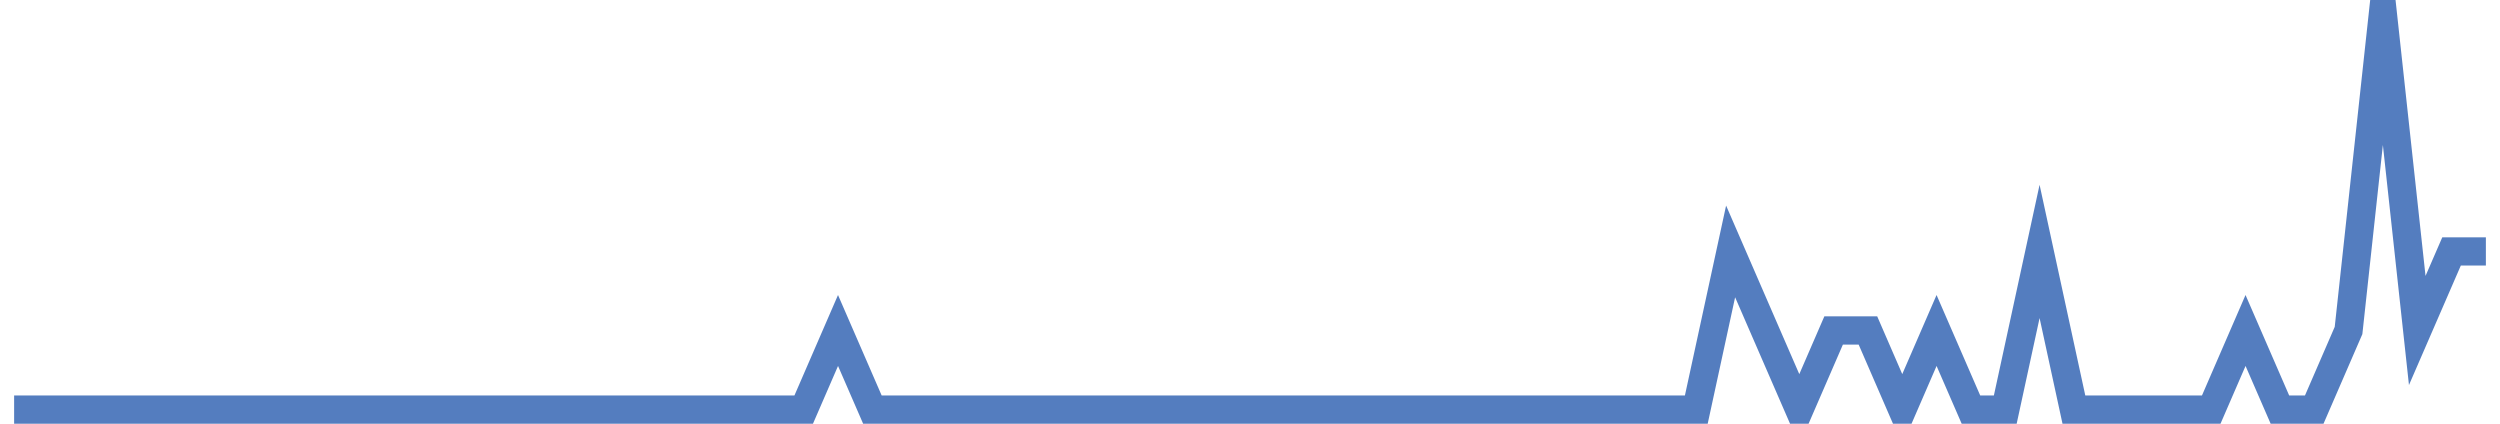 <?xml version="1.0" encoding="UTF-8"?>
<svg xmlns="http://www.w3.org/2000/svg" xmlns:xlink="http://www.w3.org/1999/xlink" width="177pt" height="30pt" viewBox="0 0 177 30" version="1.1">
<g id="surface3184046">
<path style="fill:none;stroke-width:2;stroke-linecap:butt;stroke-linejoin:miter;stroke:rgb(32.941%,49.02%,74.902%);stroke-opacity:1;stroke-miterlimit:10;" d="M 1 29 L 56.902 29 L 59.332 23.398 L 61.766 29 L 120.098 29 L 122.527 17.801 L 124.957 23.398 L 127.391 29 L 129.82 23.398 L 132.25 23.398 L 134.68 29 L 137.109 23.398 L 139.543 29 L 141.973 29 L 144.402 17.801 L 146.832 29 L 156.555 29 L 158.984 23.398 L 161.418 29 L 163.848 29 L 166.277 23.398 L 168.707 1 L 171.141 23.398 L 173.57 17.801 L 176 17.801 "/>
</g>
</svg>
